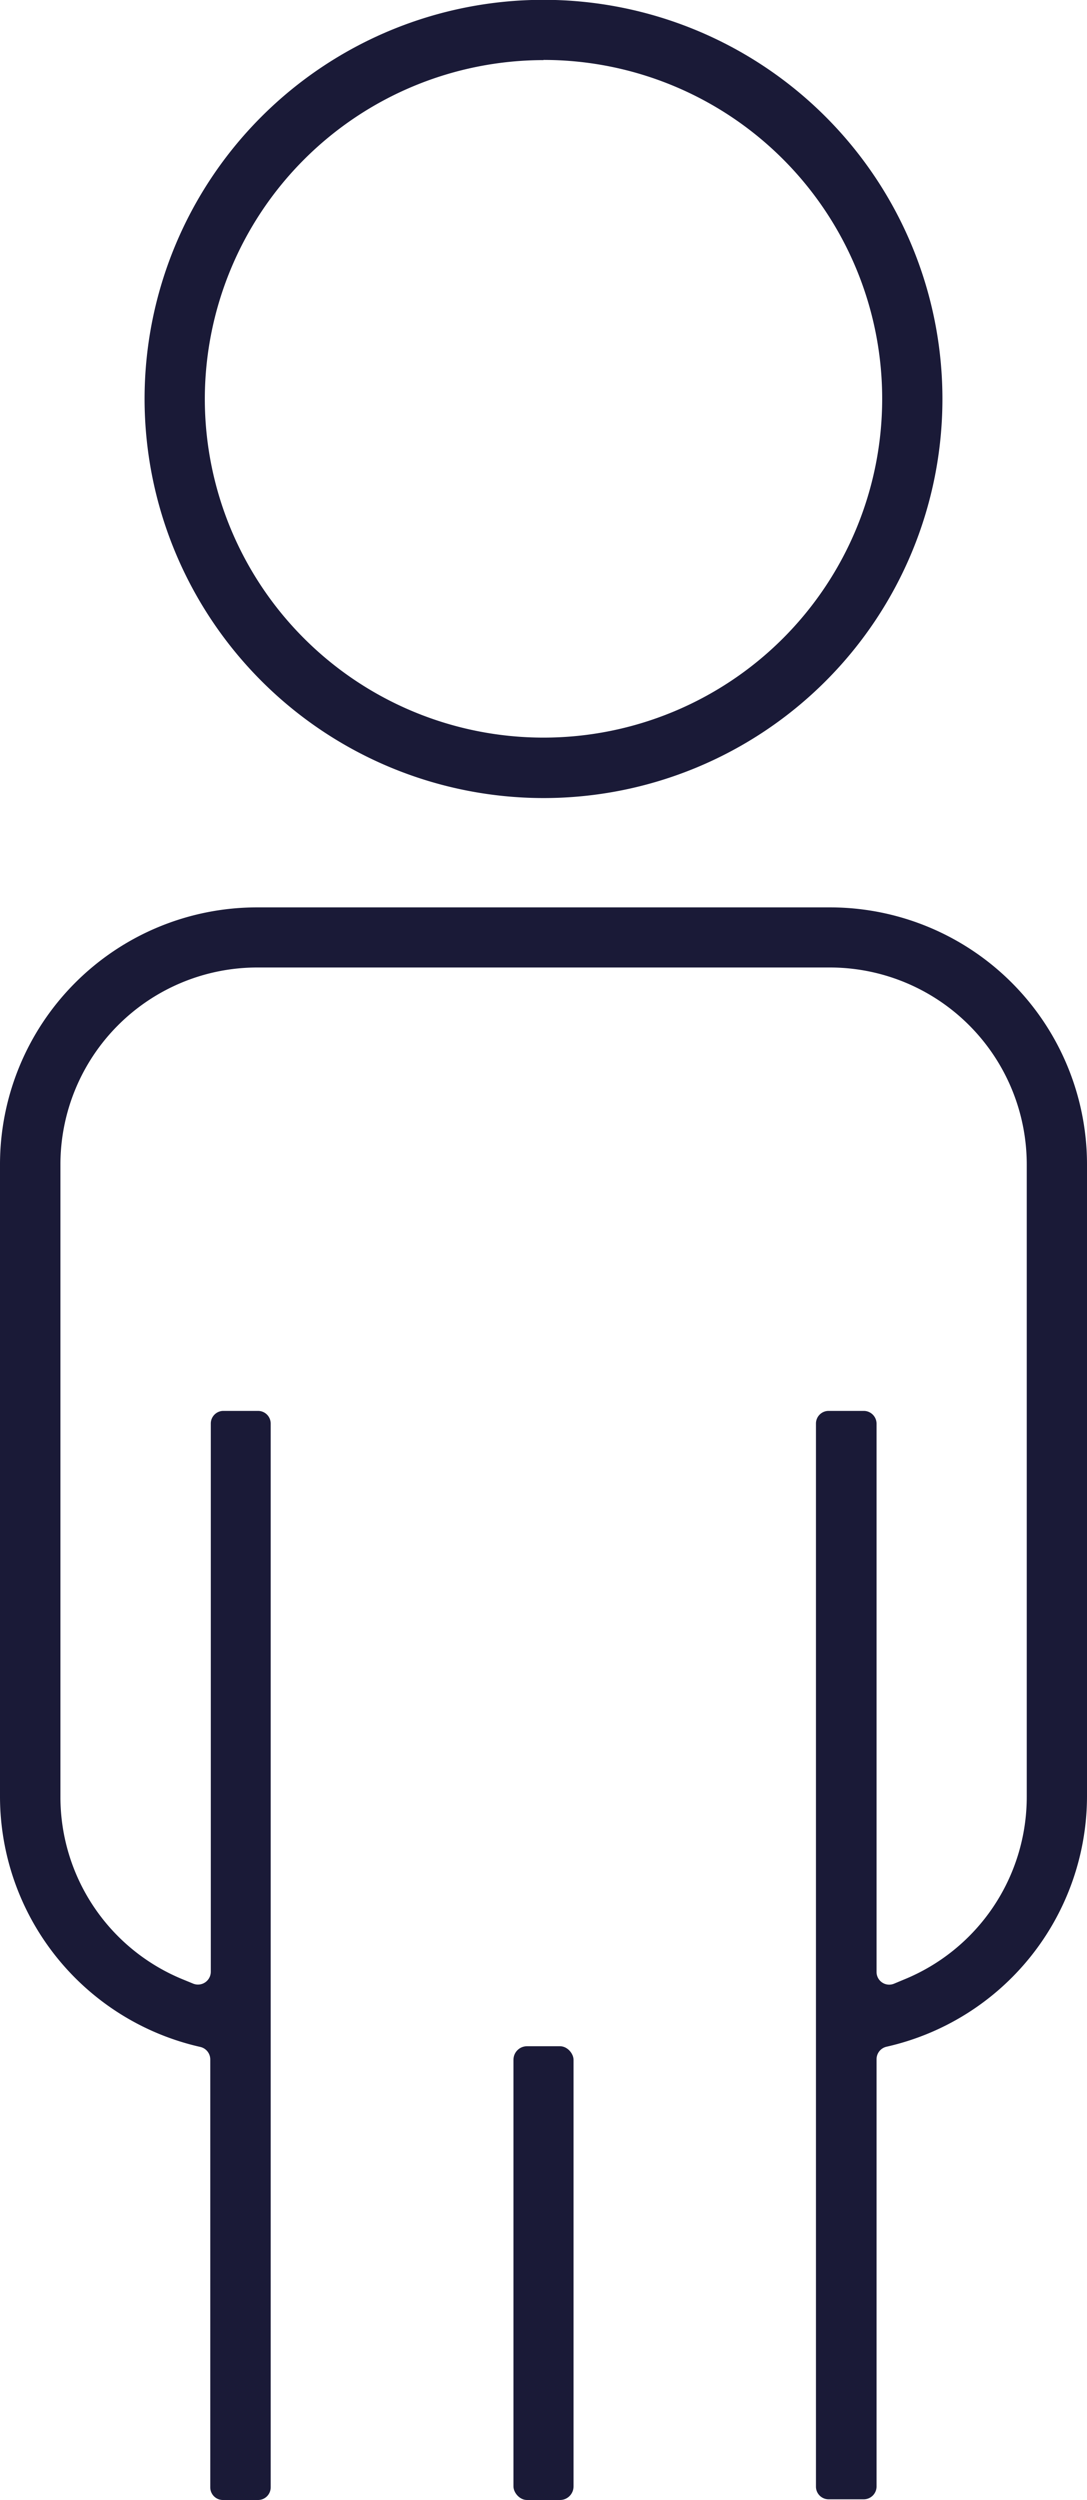 <svg xmlns="http://www.w3.org/2000/svg" viewBox="0 0 61.88 142.25"><defs><style>.cls-1{fill:#1a1a37;}</style></defs><g id="Layer_2" data-name="Layer 2"><g id="Layer_1-2" data-name="Layer 1"><path class="cls-1" d="M30.94,45.41A22.71,22.71,0,1,0,8.23,22.7,22.73,22.73,0,0,0,30.94,45.41Zm0-42A19.28,19.28,0,1,1,11.66,22.7,19.3,19.3,0,0,1,30.94,3.42Z"/><path class="cls-1" d="M47.24,51.63H14.63A14.63,14.63,0,0,0,0,66.26v35.95a14.62,14.62,0,0,0,11.4,14.26h0a.73.73,0,0,1,.57.7v24.36a.72.72,0,0,0,.72.72h2a.72.72,0,0,0,.72-.72V81a.72.72,0,0,0-.72-.72h-2A.72.72,0,0,0,12,81v31.2a.73.73,0,0,1-1,.67l-.56-.23a11.21,11.21,0,0,1-7-10.38v-36A11.21,11.21,0,0,1,14.63,55.05H47.25a11.21,11.21,0,0,1,11.2,11.21v36a11.22,11.22,0,0,1-7,10.38l-.55.23a.72.72,0,0,1-1-.67V81a.73.73,0,0,0-.73-.72h-2a.72.72,0,0,0-.72.72v60.49a.72.72,0,0,0,.72.72h2a.73.73,0,0,0,.73-.72V117.17a.73.73,0,0,1,.56-.71h0A14.63,14.63,0,0,0,61.88,102.2V66.26A14.63,14.63,0,0,0,47.24,51.63Z"/><rect class="cls-1" x="29.23" y="116.43" width="3.42" height="25.82" rx="0.77"/></g></g></svg>